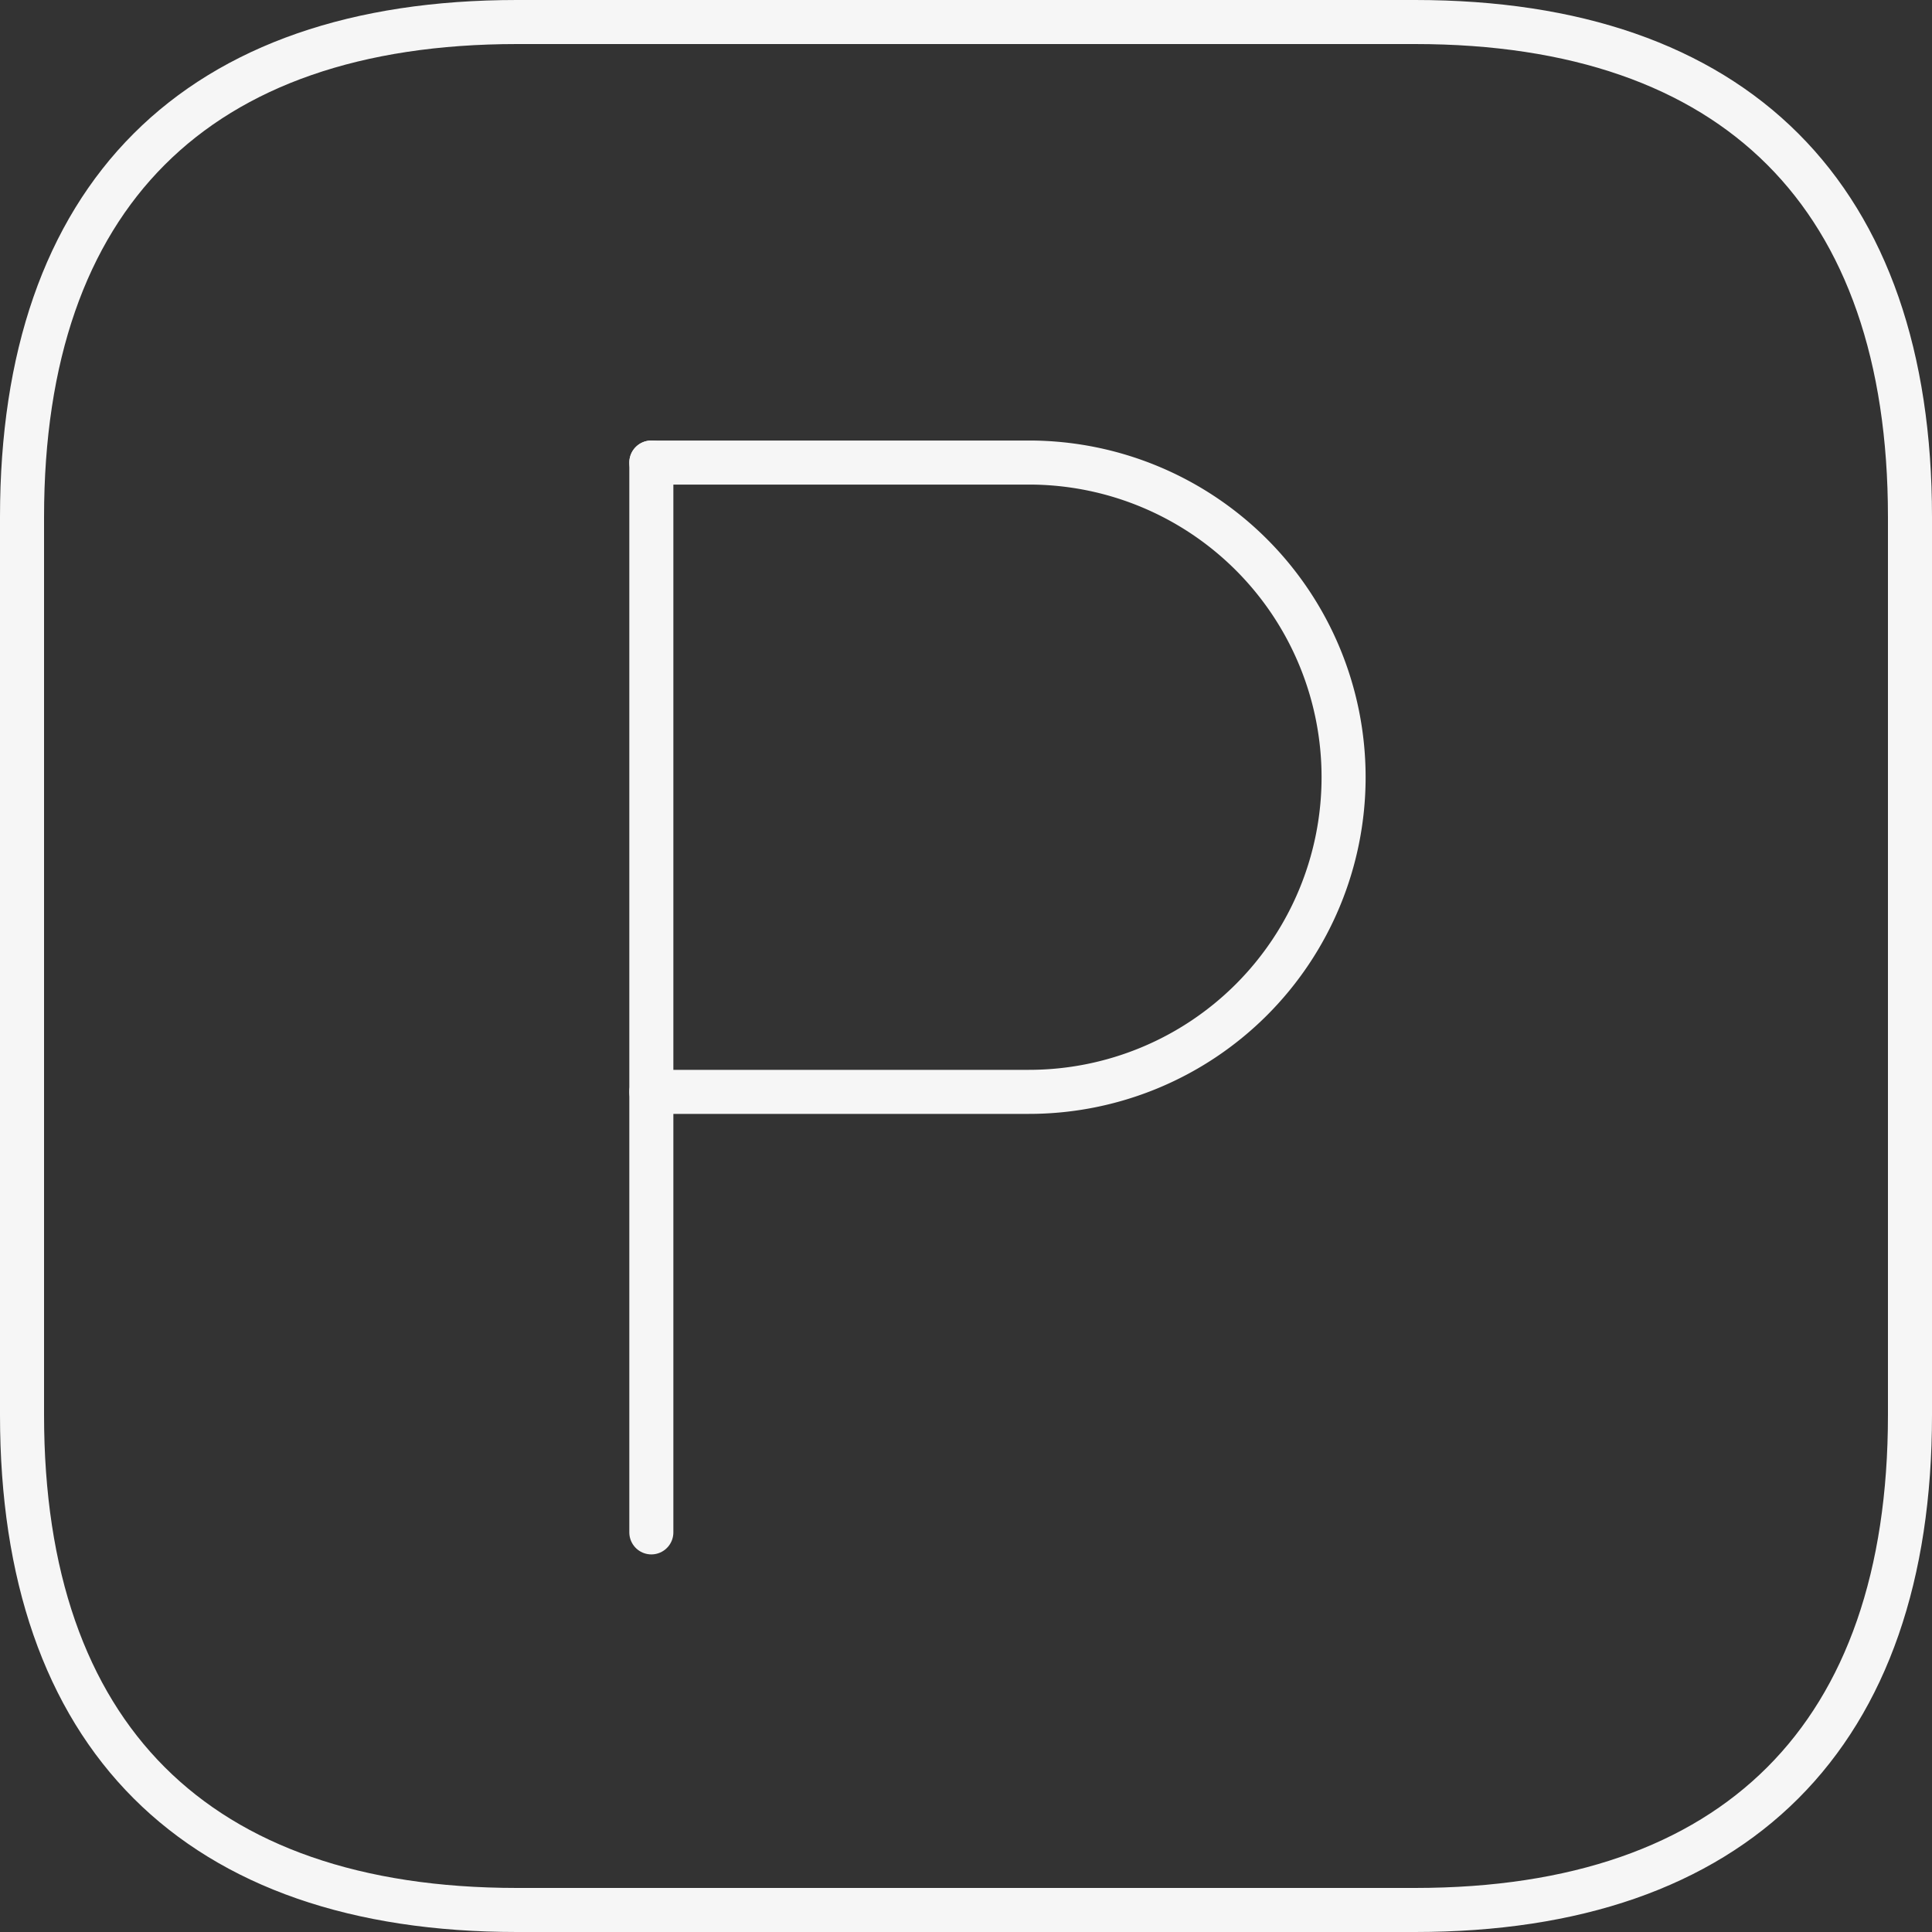 <?xml version="1.0" encoding="UTF-8"?>
<svg xmlns="http://www.w3.org/2000/svg" width="61.4" height="61.4" viewBox="0 0 61.4 61.4">
  <rect x="0" y="0" width="61.4" height="61.4" fill="#333333" stroke="none"/>
  <g id="parkplatz" transform="translate(-14.3 -14.3)">
    <path id="Pfad_3424" data-name="Pfad 3424" d="M175.667,147.467h12a10,10,0,1,0,0-20h-12" transform="translate(-140.667 -98.467)" fill="none" stroke="#f6f6f6" stroke-linecap="round" stroke-linejoin="round" stroke-width="1.4"></path>
    <line id="Linie_396" data-name="Linie 396" y1="34" transform="translate(35 29)" fill="none" stroke="#f6f6f6" stroke-linecap="round" stroke-linejoin="round" stroke-width="1.4"></line>
    <path id="Pfad_3425" data-name="Pfad 3425" d="M75,59.272C75,69.466,69.466,75,59.272,75H30.728C20.534,75,15,69.466,15,59.272V30.728C15,20.534,20.534,15,30.728,15H59.272C69.466,15,75,20.534,75,30.728Z" fill="none" stroke="#f6f6f6" stroke-linecap="round" stroke-linejoin="round" stroke-width="1.4"></path>
  </g>
</svg>
